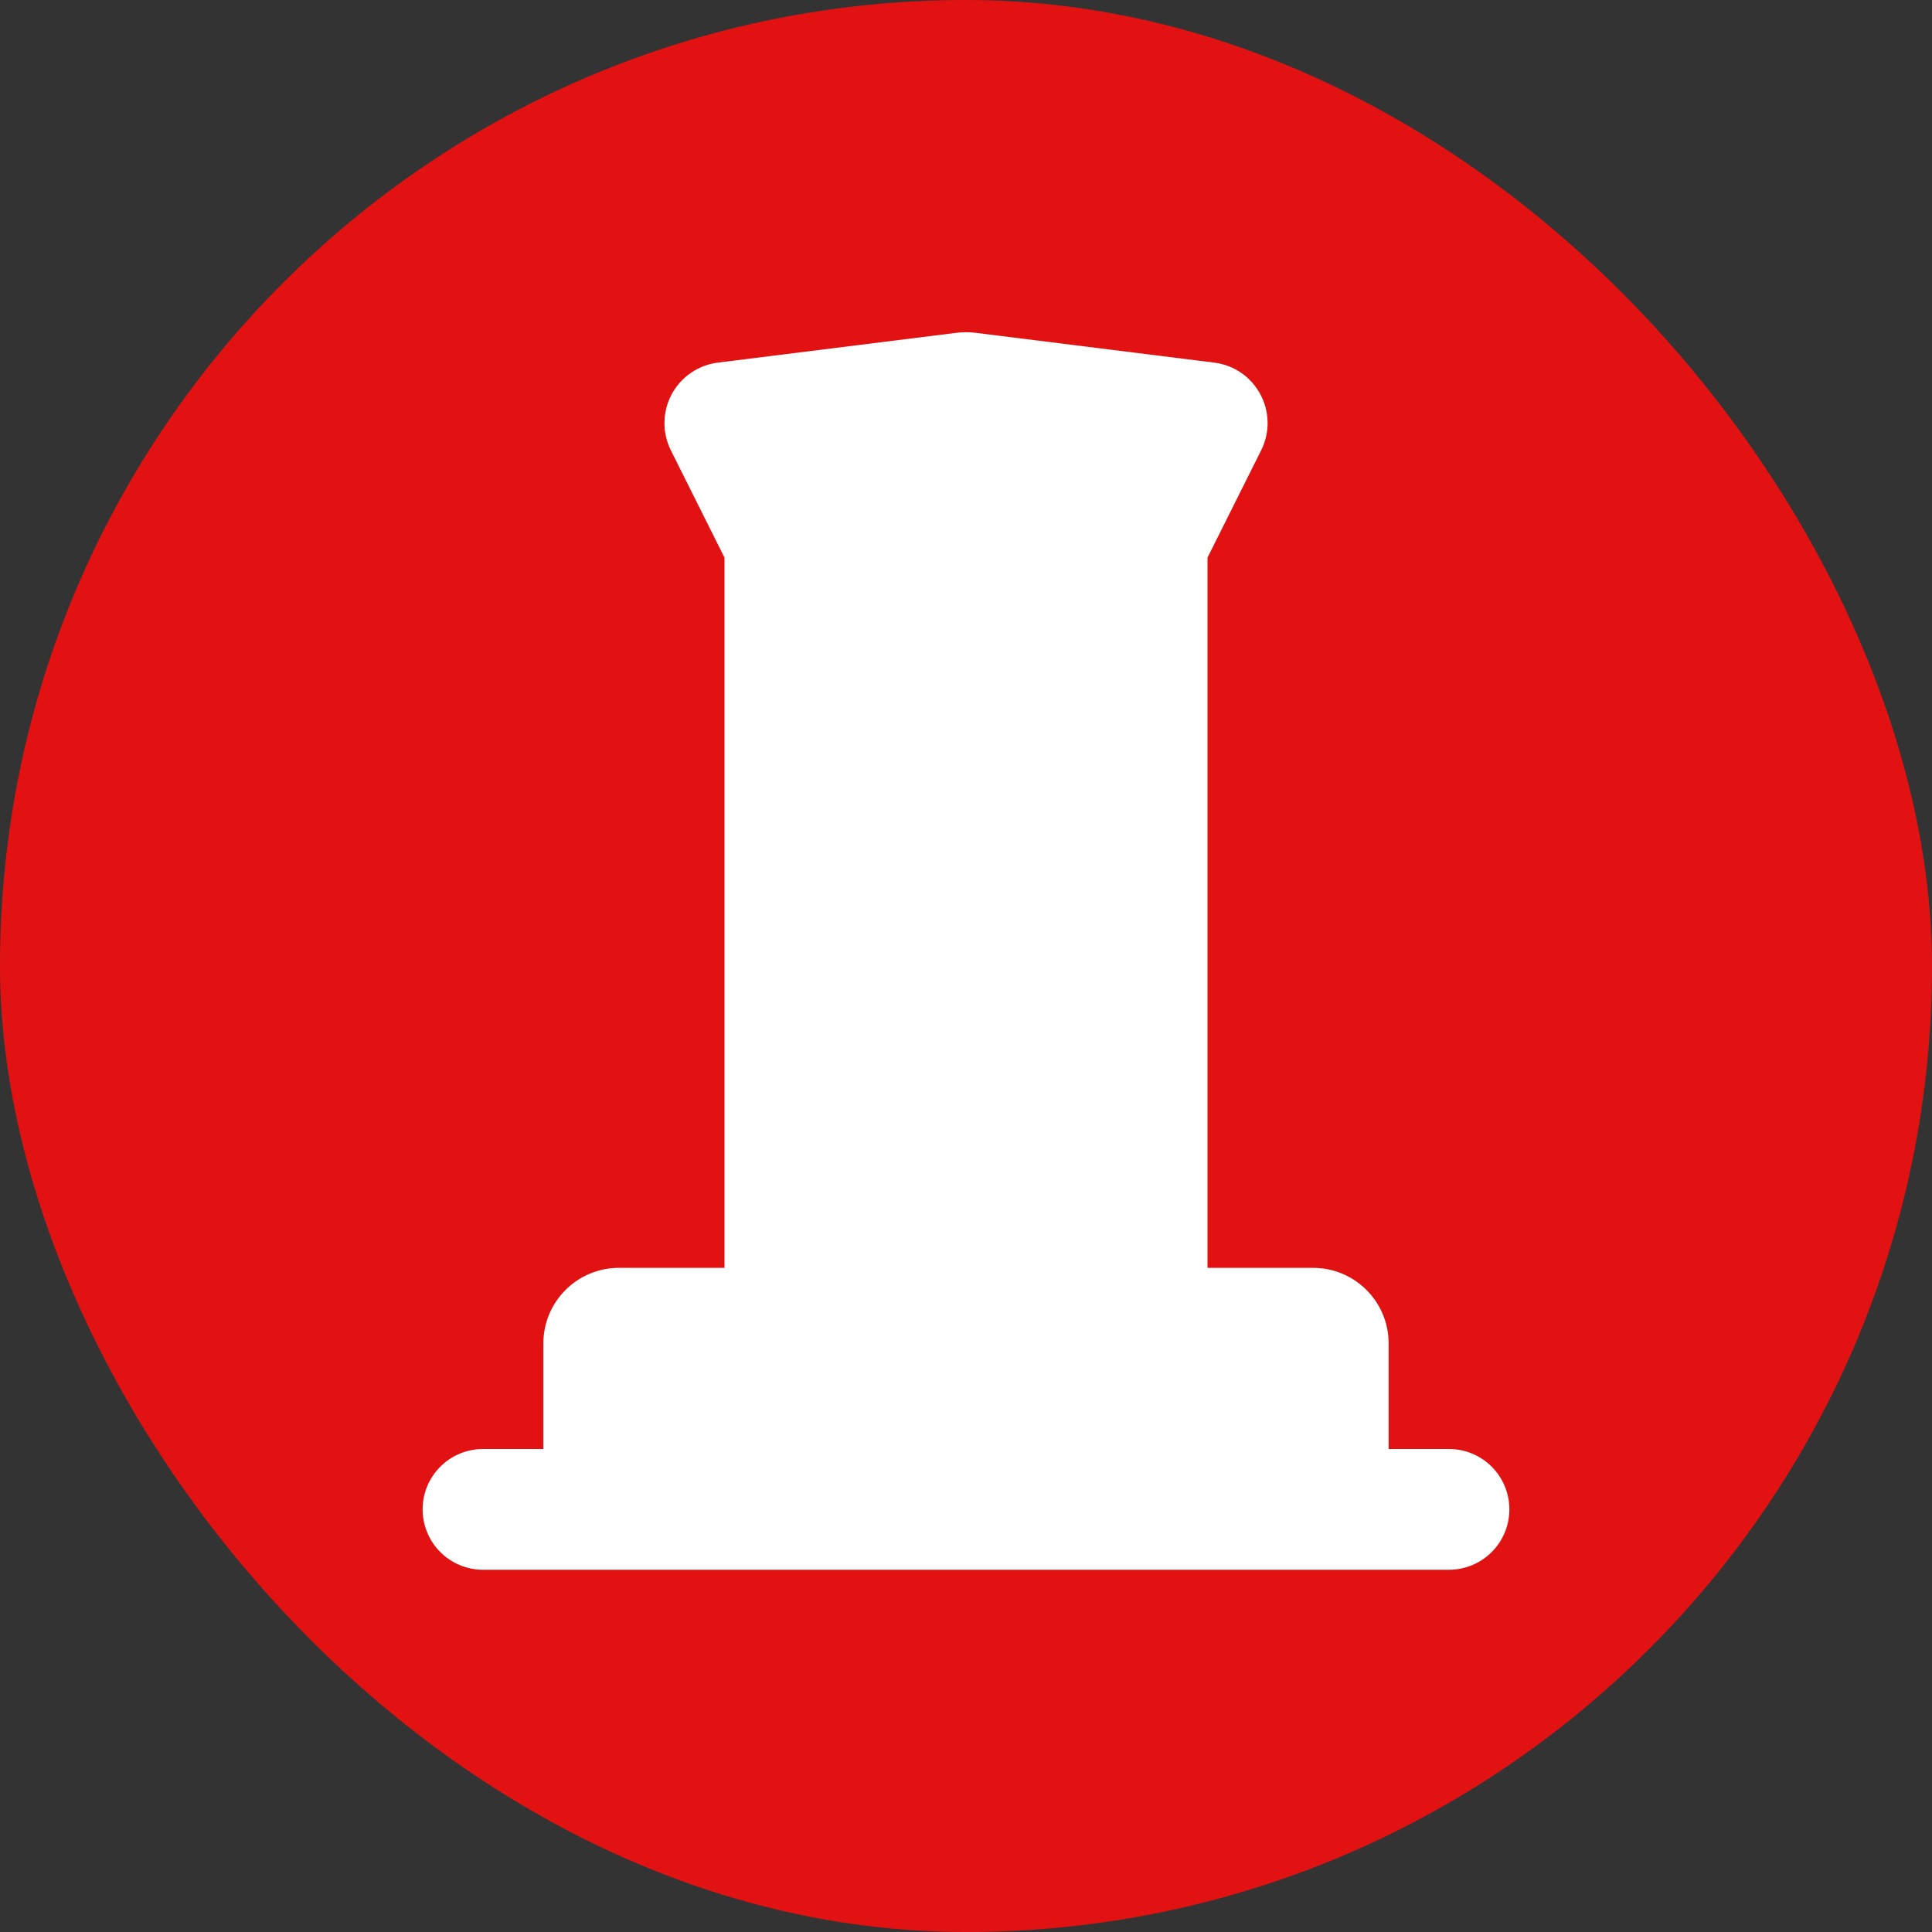 <?xml version="1.0" encoding="UTF-8"?> <svg xmlns="http://www.w3.org/2000/svg" width="400" height="400" viewBox="0 0 400 400" fill="none"><rect x="0" y="0" width="400" height="400" fill="#333333" stroke="none"/><rect width="400" height="400" rx="200" fill="#E21213"></rect><path d="M250 115.45V262.5H271.875C280.5 262.5 287.5 269.5 287.5 278.125V300H300C303.315 300 306.495 301.317 308.839 303.661C311.183 306.005 312.5 309.185 312.5 312.5C312.5 315.815 311.183 318.995 308.839 321.339C306.495 323.683 303.315 325 300 325H100C96.685 325 93.505 323.683 91.161 321.339C88.817 318.995 87.5 315.815 87.5 312.5C87.5 309.185 88.817 306.005 91.161 303.661C93.505 301.317 96.685 300 100 300H112.5V278.125C112.5 269.5 119.5 262.5 128.125 262.5H150V115.45L138.9 93.25C137.997 91.444 137.54 89.448 137.568 87.429C137.595 85.41 138.107 83.427 139.06 81.646C140.012 79.866 141.378 78.34 143.043 77.197C144.707 76.053 146.621 75.326 148.625 75.075L198.063 68.9C199.35 68.746 200.65 68.746 201.937 68.9L251.375 75.075C260.025 76.15 265 85.45 261.1 93.25L250 115.45Z" fill="white"></path></svg> 
